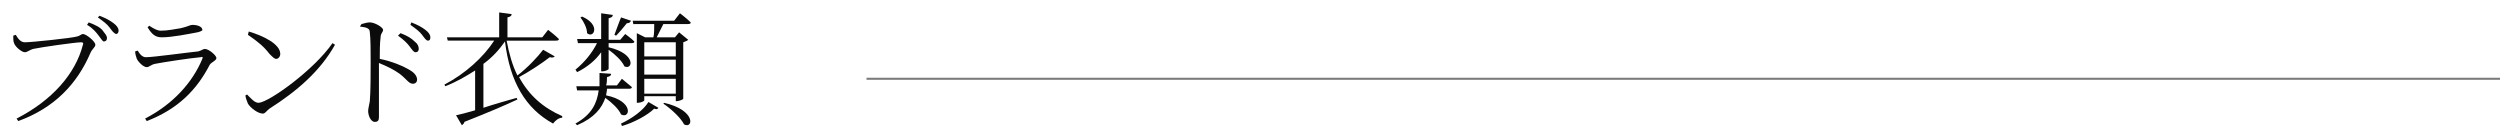 <?xml version="1.0" encoding="utf-8"?>
<!-- Generator: Adobe Illustrator 25.2.1, SVG Export Plug-In . SVG Version: 6.00 Build 0)  -->
<svg version="1.1" id="レイヤー_1" xmlns="http://www.w3.org/2000/svg" xmlns:xlink="http://www.w3.org/1999/xlink" x="0px"
	 y="0px" viewBox="0 0 301.5 16" style="enable-background:new 0 0 301.5 16;" xml:space="preserve">
<style type="text/css">
	.st0{enable-background:new    ;}
	.st1{fill:#0B0B0B;}
	.st2{fill:none;stroke:#7B7B7B;stroke-width:0.25;}
</style>
<g id="グループ_418" transform="translate(-37 -7566)">
	<g>
		<g class="st0">
			<path class="st1" d="M40,7571.1c0.8,0,5.6-0.5,6.3-0.7c0.4-0.1,0.5-0.3,0.7-0.3c0.4,0,1.5,0.9,1.5,1.3c0,0.3-0.4,0.5-0.6,1
				c-1.6,3.7-4.3,6.6-8.7,8.2l-0.2-0.3c4.3-2.2,7.1-5.4,8-8.9c0.1-0.2,0-0.3-0.2-0.3c-0.7,0-4.9,0.6-5.8,0.8c-0.4,0.1-0.7,0.4-1,0.4
				c-0.4,0-1.2-0.7-1.3-1.1c-0.1-0.2-0.1-0.5-0.1-0.9l0.3-0.1C39.2,7570.7,39.5,7571.1,40,7571.1z M48.9,7570.3
				c-0.3-0.4-0.7-0.9-1.4-1.3l0.2-0.3c0.8,0.3,1.4,0.6,1.7,1s0.5,0.6,0.5,0.9c0,0.2-0.1,0.4-0.4,0.4
				C49.4,7571,49.2,7570.7,48.9,7570.3z M50.2,7569.3c-0.3-0.4-0.7-0.7-1.4-1.2l0.2-0.2c0.8,0.3,1.3,0.6,1.7,0.9
				c0.4,0.3,0.6,0.6,0.6,0.9c0,0.2-0.1,0.4-0.3,0.4C50.7,7570,50.5,7569.7,50.2,7569.3z"/>
			<path class="st1" d="M53.3,7572.2l0.3-0.1c0.3,0.5,0.6,0.8,1,0.8c0.9,0,5.2-0.6,6.3-0.7c0.4-0.1,0.6-0.3,0.8-0.3
				c0.5,0,1.4,0.8,1.4,1.1c0,0.3-0.6,0.5-0.8,0.8c-1.5,2.9-3.7,5.3-7.6,6.8l-0.2-0.3c3.3-1.7,5.7-4.3,6.9-7.2c0.1-0.2,0-0.3-0.2-0.2
				c-1.2,0.1-4.5,0.6-5.5,0.8c-0.5,0.1-0.7,0.4-1,0.4c-0.4,0-1-0.6-1.2-1C53.4,7572.8,53.3,7572.5,53.3,7572.2z M60.8,7569.9
				c-1.1,0.2-3,0.6-4.3,0.6c-0.8,0-1.2-0.4-1.7-1.2l0.2-0.2c0.6,0.4,1,0.6,1.4,0.6c0.9,0,1.7-0.2,2.4-0.3c0.9-0.2,1.1-0.4,1.4-0.4
				c0.6,0,1.2,0.2,1.2,0.6C61.5,7569.6,61.3,7569.8,60.8,7569.9z"/>
			<path class="st1" d="M77.1,7571.2l0.3,0.2c-1.8,3.2-4.6,5.6-7.9,7.7c-0.3,0.2-0.5,0.6-0.8,0.6c-0.6,0-1.5-0.7-1.8-1.2
				c-0.1-0.3-0.3-0.7-0.3-1l0.2-0.1c0.5,0.5,0.9,1,1.4,1C69.5,7578.3,74.9,7574.4,77.1,7571.2z M67,7569.8c1.7,0.5,3.8,1.5,3.8,2.7
				c0,0.3-0.2,0.6-0.5,0.6c-0.2,0-0.4-0.2-0.8-0.6c-0.7-0.9-1.3-1.4-2.6-2.3L67,7569.8z"/>
			<path class="st1" d="M80.6,7568.9c0.4-0.1,0.7-0.2,1-0.2c0.6,0,1.6,0.6,1.6,0.9c0,0.3-0.3,0.4-0.3,0.9c-0.1,0.7-0.1,1.8-0.1,2.6
				c1.5,0.3,2.9,0.9,3.7,1.4c0.5,0.3,0.8,0.7,0.8,1.1c0,0.3-0.2,0.5-0.5,0.5c-0.5,0-0.7-0.5-1.6-1.2c-0.7-0.5-1.5-0.9-2.5-1.3
				c0,1,0,3.5,0,5.1c0,0.7,0,1.1,0,1.4c0,0.4-0.1,0.6-0.5,0.6c-0.5,0-0.8-0.8-0.8-1.3c0-0.3,0.1-0.6,0.2-1.2
				c0.1-1.1,0.1-3.6,0.1-4.7c0-1.2,0-2.8-0.1-3.6c0-0.5-0.4-0.6-1.2-0.7L80.6,7568.9z M85.3,7570c0.8,0.3,1.3,0.6,1.7,1
				c0.4,0.3,0.5,0.6,0.5,0.9c0,0.2-0.1,0.4-0.4,0.4c-0.2,0-0.4-0.3-0.7-0.7c-0.3-0.4-0.7-0.8-1.4-1.3L85.3,7570z M86.6,7568.7
				c0.8,0.3,1.3,0.6,1.7,0.9c0.4,0.3,0.6,0.6,0.6,0.9c0,0.3-0.1,0.4-0.3,0.4c-0.2,0-0.4-0.3-0.7-0.7c-0.3-0.4-0.7-0.7-1.4-1.2
				L86.6,7568.7z"/>
			<path class="st1" d="M103.9,7572.8c-0.1,0.1-0.2,0.2-0.6,0.1c-0.9,0.7-2.4,1.7-3.7,2.4c1.2,2.2,2.9,3.7,5.2,4.7l0,0.2
				c-0.4,0-0.8,0.3-1.1,0.7c-3.3-1.8-5.2-5-5.8-9.9c-0.7,1-1.5,1.9-2.6,2.7v5.3c1.2-0.4,2.6-0.8,4-1.2l0.1,0.2
				c-1.5,0.7-3.6,1.6-6.4,2.7c0,0.2-0.2,0.3-0.3,0.4l-0.7-1.2c0.5-0.1,1.3-0.3,2.3-0.6v-4.8c-1.1,0.7-2.3,1.4-3.6,1.9l-0.1-0.2
				c2.5-1.3,4.7-3.3,6-5.3H91l-0.1-0.4h6.3v-3l1.5,0.2c0,0.2-0.1,0.3-0.5,0.4v2.4h4.2l0.7-0.9c0,0,0.8,0.6,1.3,1.1
				c0,0.2-0.2,0.2-0.4,0.2h-5.9c0.3,1.6,0.7,3,1.3,4.2c1.2-0.9,2.5-2.3,3.1-3.1L103.9,7572.8z"/>
			<path class="st1" d="M106.4,7574.4c1.1-0.9,2-2,2.6-3.2h-2.3l-0.1-0.5h2.9v-3.1l1.4,0.2c0,0.2-0.1,0.3-0.5,0.4v2.6h1.4l0.6-0.7
				c0,0,0.7,0.5,1.1,0.9c0,0.2-0.2,0.2-0.4,0.2h-2.7v0.5c3.4,0.8,2.9,2.8,1.9,2.3c-0.3-0.7-1.2-1.5-1.9-2v2.3c0,0.1-0.4,0.3-0.7,0.3
				h-0.2v-2.3c-0.7,1-1.7,1.8-2.9,2.4L106.4,7574.4z M110.2,7576.8c0,0.2-0.1,0.5-0.1,0.7c3.4,0.7,2.9,2.9,1.8,2.3
				c-0.3-0.7-1.2-1.5-1.9-2c-0.4,1.2-1.3,2.4-3.4,3.3l-0.2-0.2c2-1.1,2.6-2.5,2.8-4h-2.6l-0.1-0.5h2.8c0-0.5,0-1,0-1.6l1.4,0.1
				c0,0.2-0.1,0.3-0.5,0.4c0,0.3,0,0.7-0.1,1h1.3l0.6-0.8c0,0,0.7,0.6,1.2,1c0,0.2-0.2,0.2-0.4,0.2H110.2z M107.2,7568
				c2.3,1,1.4,2.7,0.6,2c0-0.6-0.4-1.4-0.8-1.9L107.2,7568z M113.1,7568.5c-0.1,0.2-0.2,0.3-0.5,0.3c-0.4,0.5-0.9,1.1-1.3,1.5
				l-0.2-0.1c0.2-0.5,0.5-1.4,0.8-2.1L113.1,7568.5z M111.9,7580.9c1.3-0.6,2.7-1.6,3.3-2.6l1.2,0.7c-0.1,0.2-0.3,0.2-0.5,0.1
				c-0.8,0.8-2.5,1.7-3.9,2.1L111.9,7580.9z M113.4,7569l-0.1-0.5h5l0.7-0.9c0,0,0.8,0.6,1.3,1.1c0,0.2-0.2,0.2-0.4,0.2H117
				c-0.3,0.6-0.6,1.2-0.8,1.6h2.2l0.5-0.6l1.1,0.9c-0.1,0.1-0.3,0.2-0.6,0.3v6.8c0,0.1-0.5,0.3-0.8,0.3h-0.1v-0.6h-3.8v0.5
				c0,0.1-0.4,0.3-0.8,0.3h-0.1v-8.4l1,0.5h1c0.1-0.4,0.1-1.1,0.1-1.6H113.4z M114.7,7571.1v1.7h3.8v-1.7H114.7z M114.7,7575h3.8
				v-1.8h-3.8V7575z M118.5,7577.3v-1.8h-3.8v1.8H118.5z M117.1,7578.4c3.9,0.9,3.5,3.2,2.4,2.6c-0.4-0.8-1.6-1.9-2.5-2.5
				L117.1,7578.4z"/>
		</g>
	</g>
	<line id="線_10" class="st2" x1="141.5" y1="7575.5" x2="338.5" y2="7575.5"/>
</g>
</svg>
